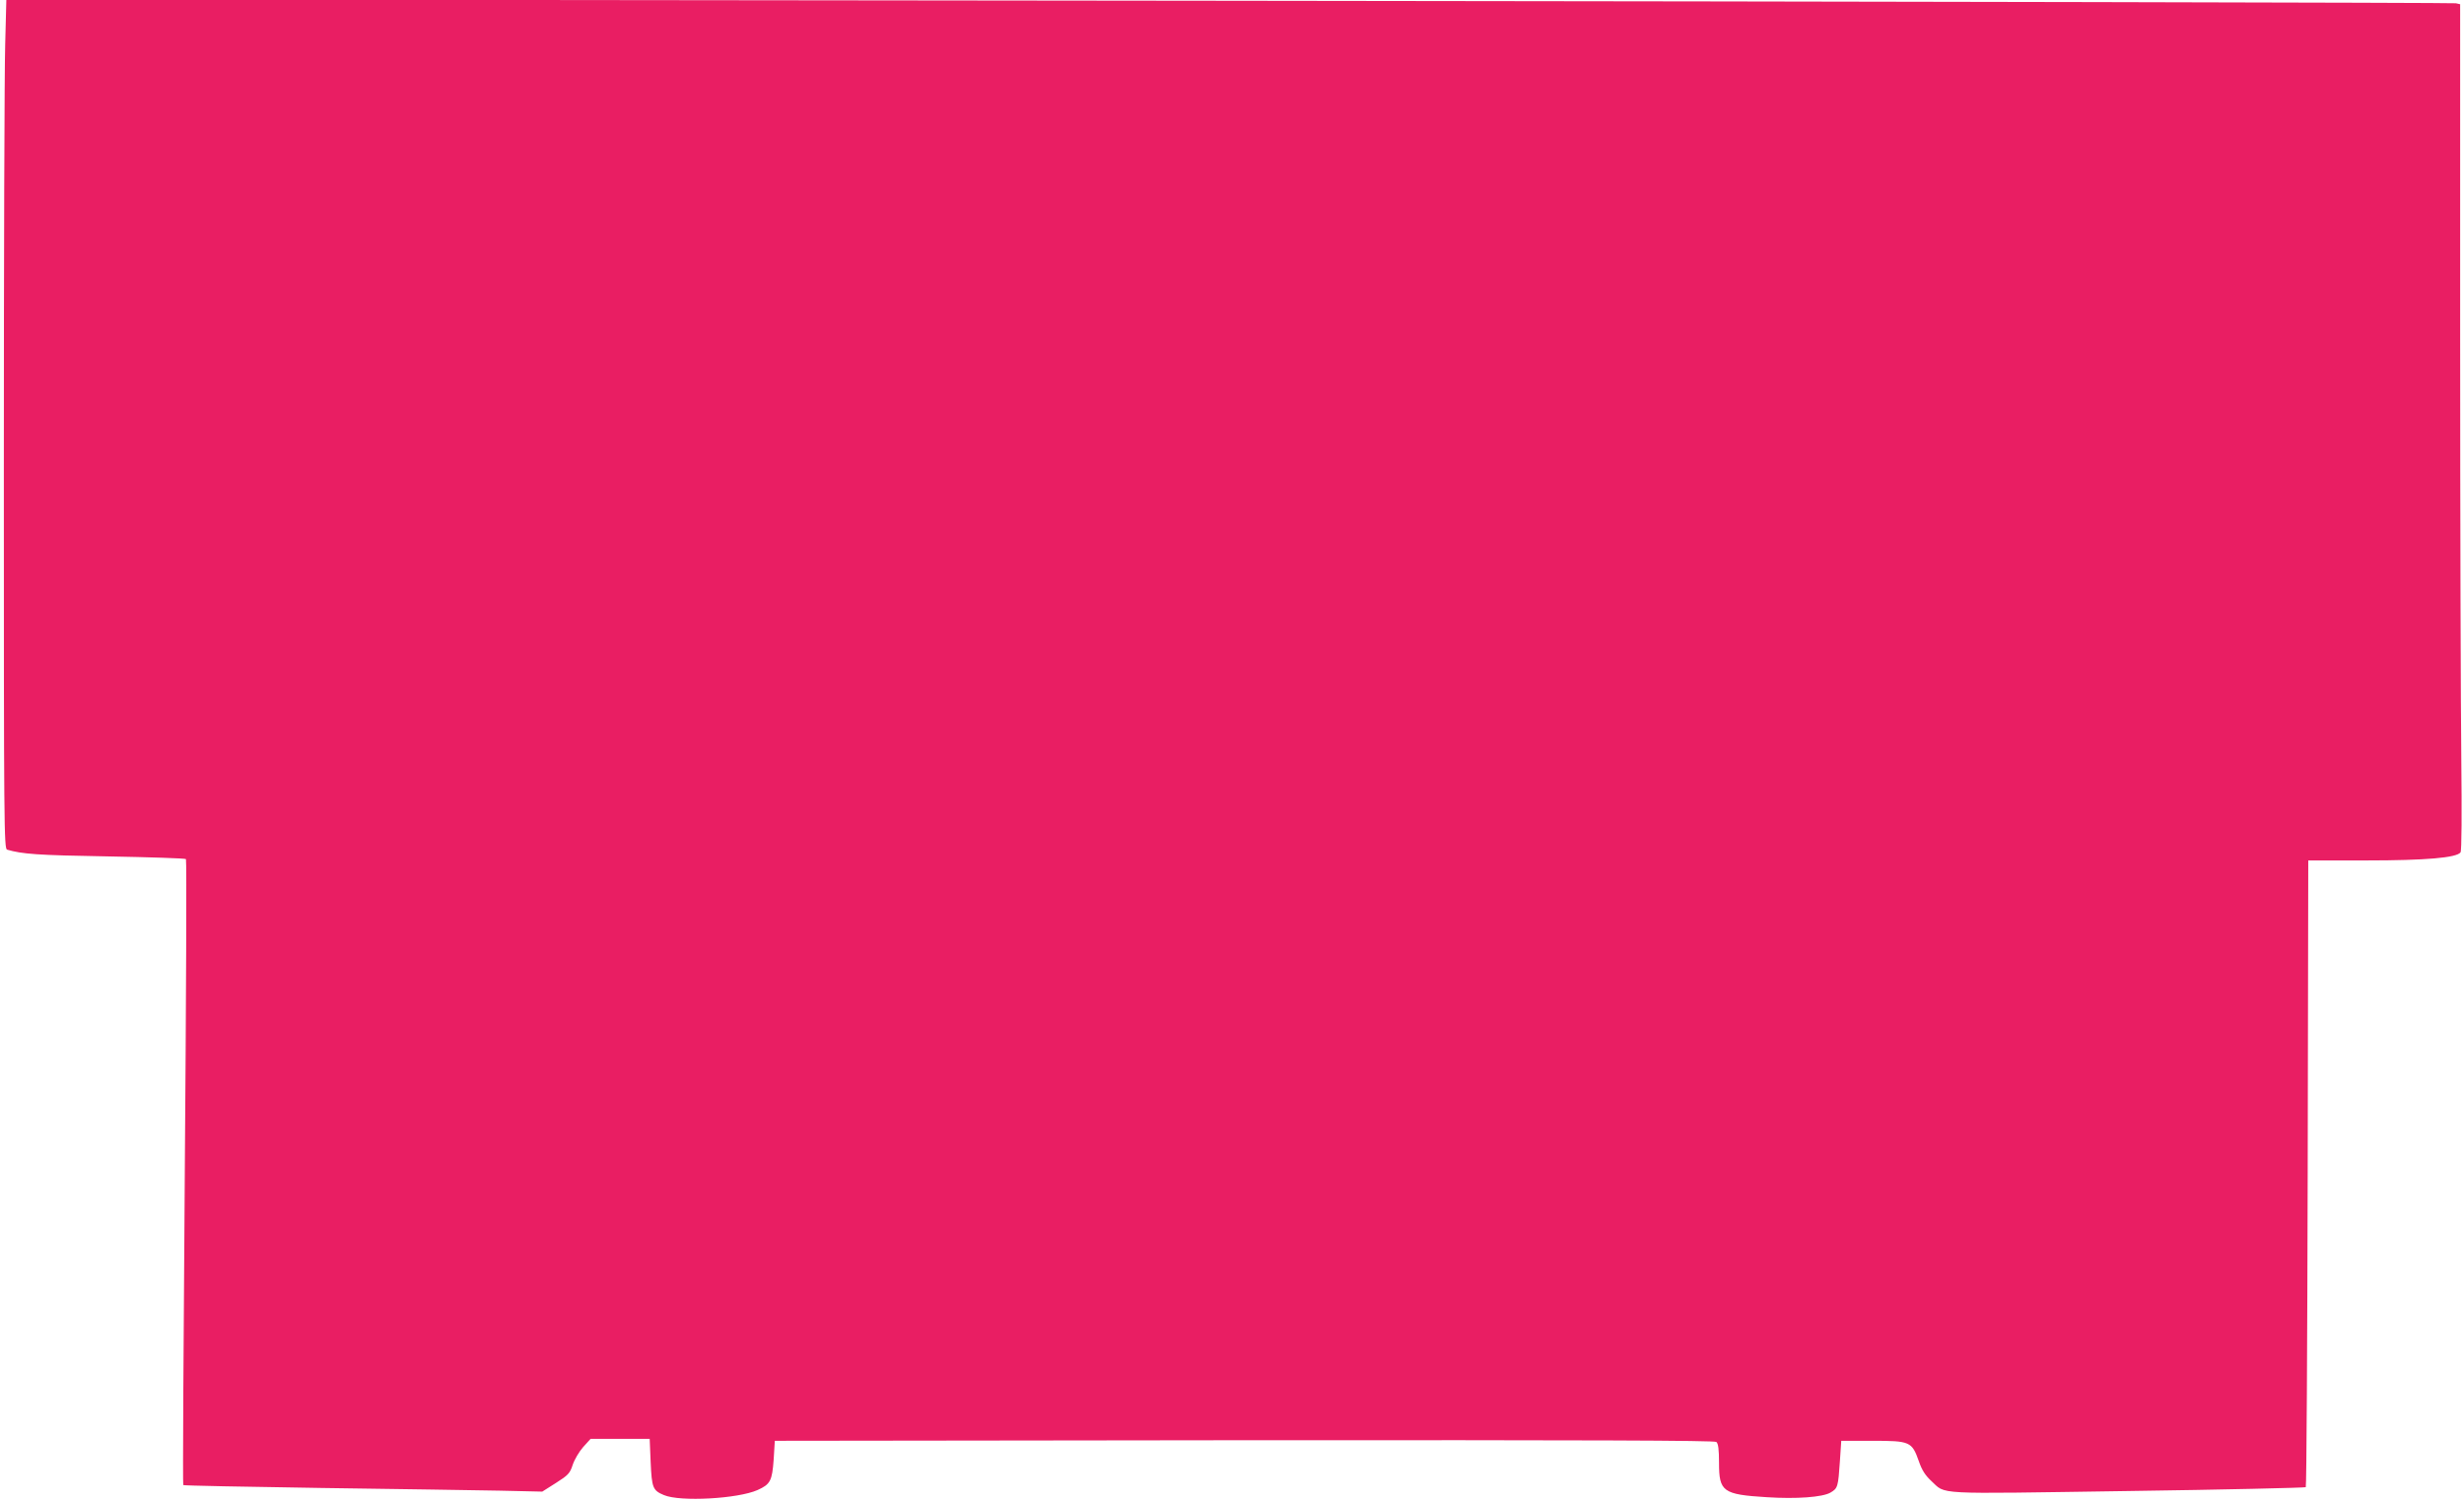 <?xml version="1.0" standalone="no"?>
<!DOCTYPE svg PUBLIC "-//W3C//DTD SVG 20010904//EN"
 "http://www.w3.org/TR/2001/REC-SVG-20010904/DTD/svg10.dtd">
<svg version="1.0" xmlns="http://www.w3.org/2000/svg"
 width="1280pt" height="780pt" viewBox="0 0 1280 780"
 preserveAspectRatio="xMidYMid meet">
<g transform="translate(0,780) scale(0.1,-0.1)"
fill="#e91e63" stroke="none">
<path d="M27 7569 c-4 -129 -7 -1121 -7 -2206 0 -1869 1 -1972 17 -1977 78
-23 159 -29 520 -35 221 -4 405 -10 409 -14 4 -4 1 -736 -6 -1627 -7 -891 -11
-1622 -8 -1625 2 -3 324 -9 714 -15 390 -5 809 -12 930 -14 l221 -5 71 45 c63
40 73 50 87 94 9 27 33 68 54 92 l39 43 153 0 154 0 5 -121 c6 -133 11 -147
69 -171 85 -36 384 -19 486 26 67 30 76 48 84 158 l6 98 2439 3 c1795 1 2442
-1 2452 -9 10 -8 14 -39 14 -109 0 -149 20 -164 248 -178 154 -10 290 0 331
24 38 22 40 30 49 164 l7 105 162 0 c195 0 205 -4 241 -106 16 -47 34 -74 64
-102 80 -73 -3 -68 1018 -53 506 7 924 17 928 20 4 4 8 739 10 1632 l3 1624
302 0 c310 0 469 14 489 42 6 8 7 204 4 483 -3 259 -6 1247 -6 2196 l0 1727
-22 5 c-13 3 -2881 9 -6374 13 l-6351 7 -6 -234z"/>
</g>
</svg>
